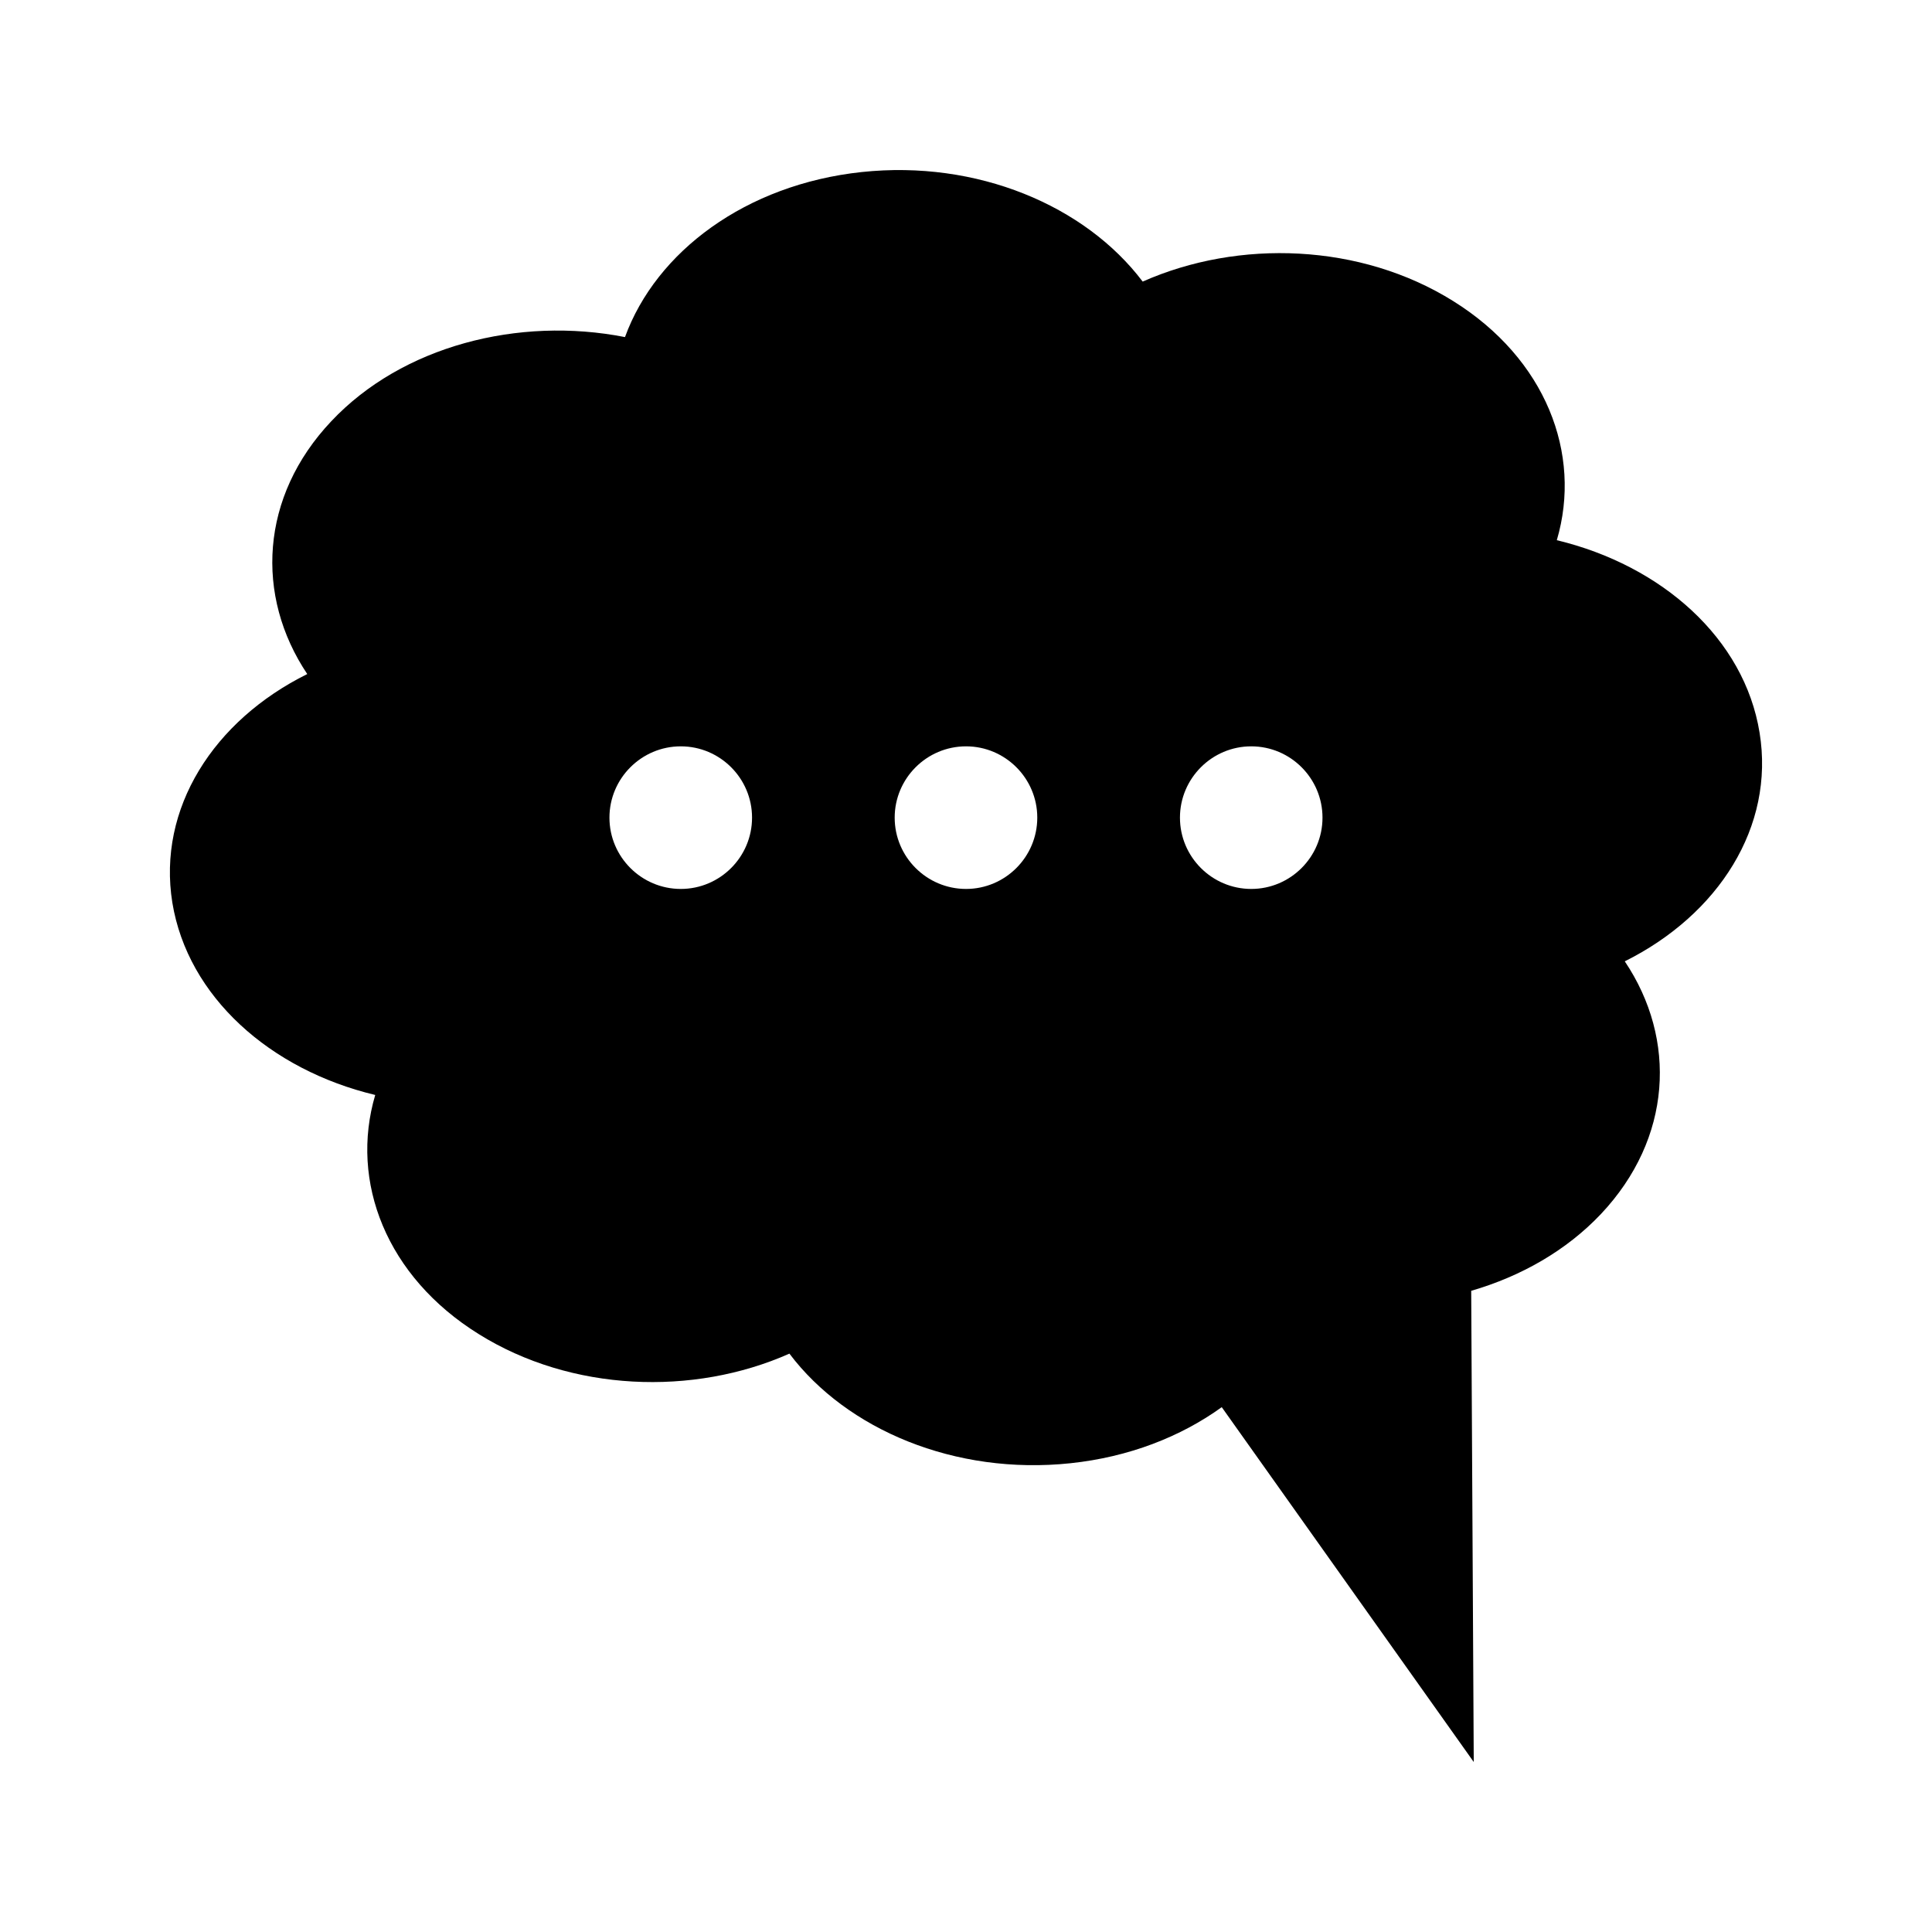 <?xml version="1.0" encoding="UTF-8"?>
<!-- Uploaded to: SVG Repo, www.svgrepo.com, Generator: SVG Repo Mixer Tools -->
<svg fill="#000000" width="800px" height="800px" version="1.1" viewBox="144 144 512 512" xmlns="http://www.w3.org/2000/svg">
 <path d="m556.57 287.16c6.769-22.938-2.961-48.098-27.457-63.371-24.512-15.32-56.805-16.469-82.293-5.164-15.223-20.152-43.879-32.293-74.469-29.031-30.668 3.289-54.457 21.066-62.723 43.738-28.203-5.543-59.062 2.348-77.844 22.309-18.859 19.965-20.23 46.273-6.359 66.992-24.797 12.297-39.77 35.598-35.754 60.582 4.094 24.953 25.93 44.305 53.766 50.965-6.789 22.969 2.926 48.145 27.457 63.383 24.496 15.289 56.82 16.484 82.309 5.164 15.176 20.137 43.879 32.273 74.469 29.047 15.508-1.637 29.238-7.023 40.102-14.863l66.785 94.039-0.676-124.87c13.18-3.824 25.223-10.66 34.387-20.355 18.828-19.98 20.23-46.242 6.312-66.961 24.812-12.359 39.801-35.66 35.723-60.598-4.031-24.949-25.883-44.316-53.734-51.008zm-232.15 92.418c-10.422 0-18.91-8.484-18.91-18.895 0-10.406 8.484-18.895 18.91-18.895 10.406 0 18.879 8.484 18.879 18.895s-8.473 18.895-18.879 18.895zm75.59 0c-10.422 0-18.91-8.484-18.91-18.895 0-10.406 8.484-18.895 18.91-18.895 10.406 0 18.879 8.484 18.879 18.895-0.004 10.41-8.473 18.895-18.879 18.895zm75.586 0c-10.406 0-18.895-8.484-18.895-18.895 0-10.406 8.484-18.895 18.895-18.895 10.406 0 18.879 8.484 18.879 18.895s-8.473 18.895-18.879 18.895z"/>
</svg>